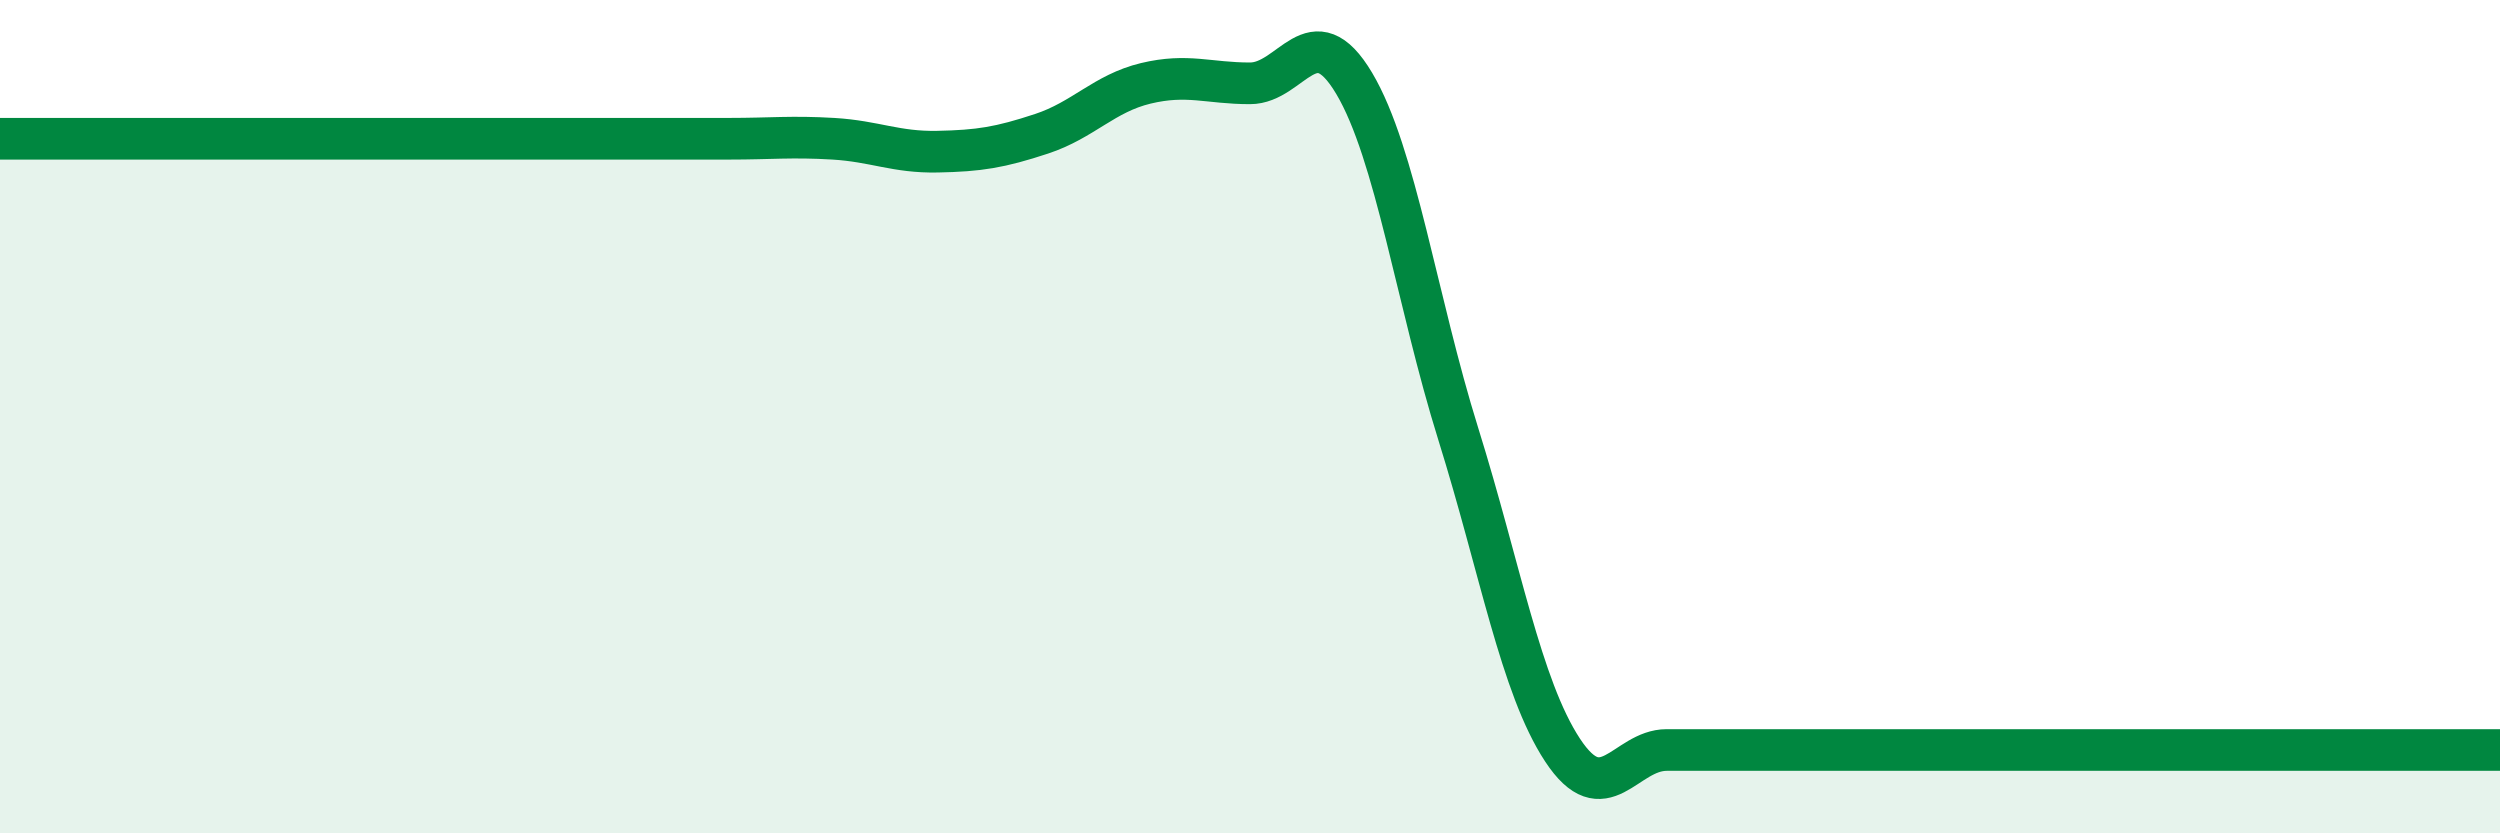 
    <svg width="60" height="20" viewBox="0 0 60 20" xmlns="http://www.w3.org/2000/svg">
      <path
        d="M 0,3.33 C 0.5,3.33 1.5,3.33 2.5,3.33 C 3.5,3.33 4,3.33 5,3.33 C 6,3.33 6.5,3.33 7.5,3.33 C 8.5,3.33 9,3.33 10,3.33 C 11,3.33 11.5,3.33 12.5,3.33 C 13.5,3.33 14,3.33 15,3.33 C 16,3.33 16.5,3.33 17.5,3.33 C 18.5,3.33 19,3.27 20,3.33 C 21,3.39 21.5,3.66 22.5,3.64 C 23.5,3.62 24,3.54 25,3.21 C 26,2.88 26.5,2.24 27.5,2 C 28.5,1.76 29,2 30,2 C 31,2 31.5,0.32 32.5,2 C 33.5,3.68 34,7.22 35,10.42 C 36,13.62 36.5,16.48 37.5,18 C 38.5,19.52 39,18 40,18 C 41,18 41.5,18 42.5,18 C 43.5,18 44,18 45,18 C 46,18 46.5,18 47.5,18 C 48.5,18 49,18 50,18 C 51,18 51.5,18 52.5,18 C 53.5,18 54,18 55,18 C 56,18 56.5,18 57.5,18 C 58.5,18 59.5,18 60,18L60 20L0 20Z"
        fill="#008740"
        opacity="0.1"
        stroke-linecap="round"
        stroke-linejoin="round"
      />
      <path
        d="M 0,3.33 C 0.5,3.33 1.5,3.33 2.5,3.33 C 3.5,3.33 4,3.33 5,3.33 C 6,3.33 6.5,3.33 7.5,3.33 C 8.5,3.33 9,3.33 10,3.33 C 11,3.33 11.5,3.33 12.5,3.33 C 13.5,3.33 14,3.33 15,3.33 C 16,3.33 16.5,3.33 17.5,3.33 C 18.5,3.33 19,3.27 20,3.33 C 21,3.39 21.5,3.66 22.5,3.64 C 23.5,3.62 24,3.54 25,3.21 C 26,2.88 26.5,2.24 27.5,2 C 28.5,1.76 29,2 30,2 C 31,2 31.5,0.32 32.5,2 C 33.5,3.68 34,7.22 35,10.42 C 36,13.62 36.5,16.48 37.5,18 C 38.5,19.52 39,18 40,18 C 41,18 41.5,18 42.5,18 C 43.5,18 44,18 45,18 C 46,18 46.5,18 47.5,18 C 48.5,18 49,18 50,18 C 51,18 51.5,18 52.5,18 C 53.5,18 54,18 55,18 C 56,18 56.5,18 57.5,18 C 58.5,18 59.5,18 60,18"
        stroke="#008740"
        stroke-width="1"
        fill="none"
        stroke-linecap="round"
        stroke-linejoin="round"
      />
    </svg>
  